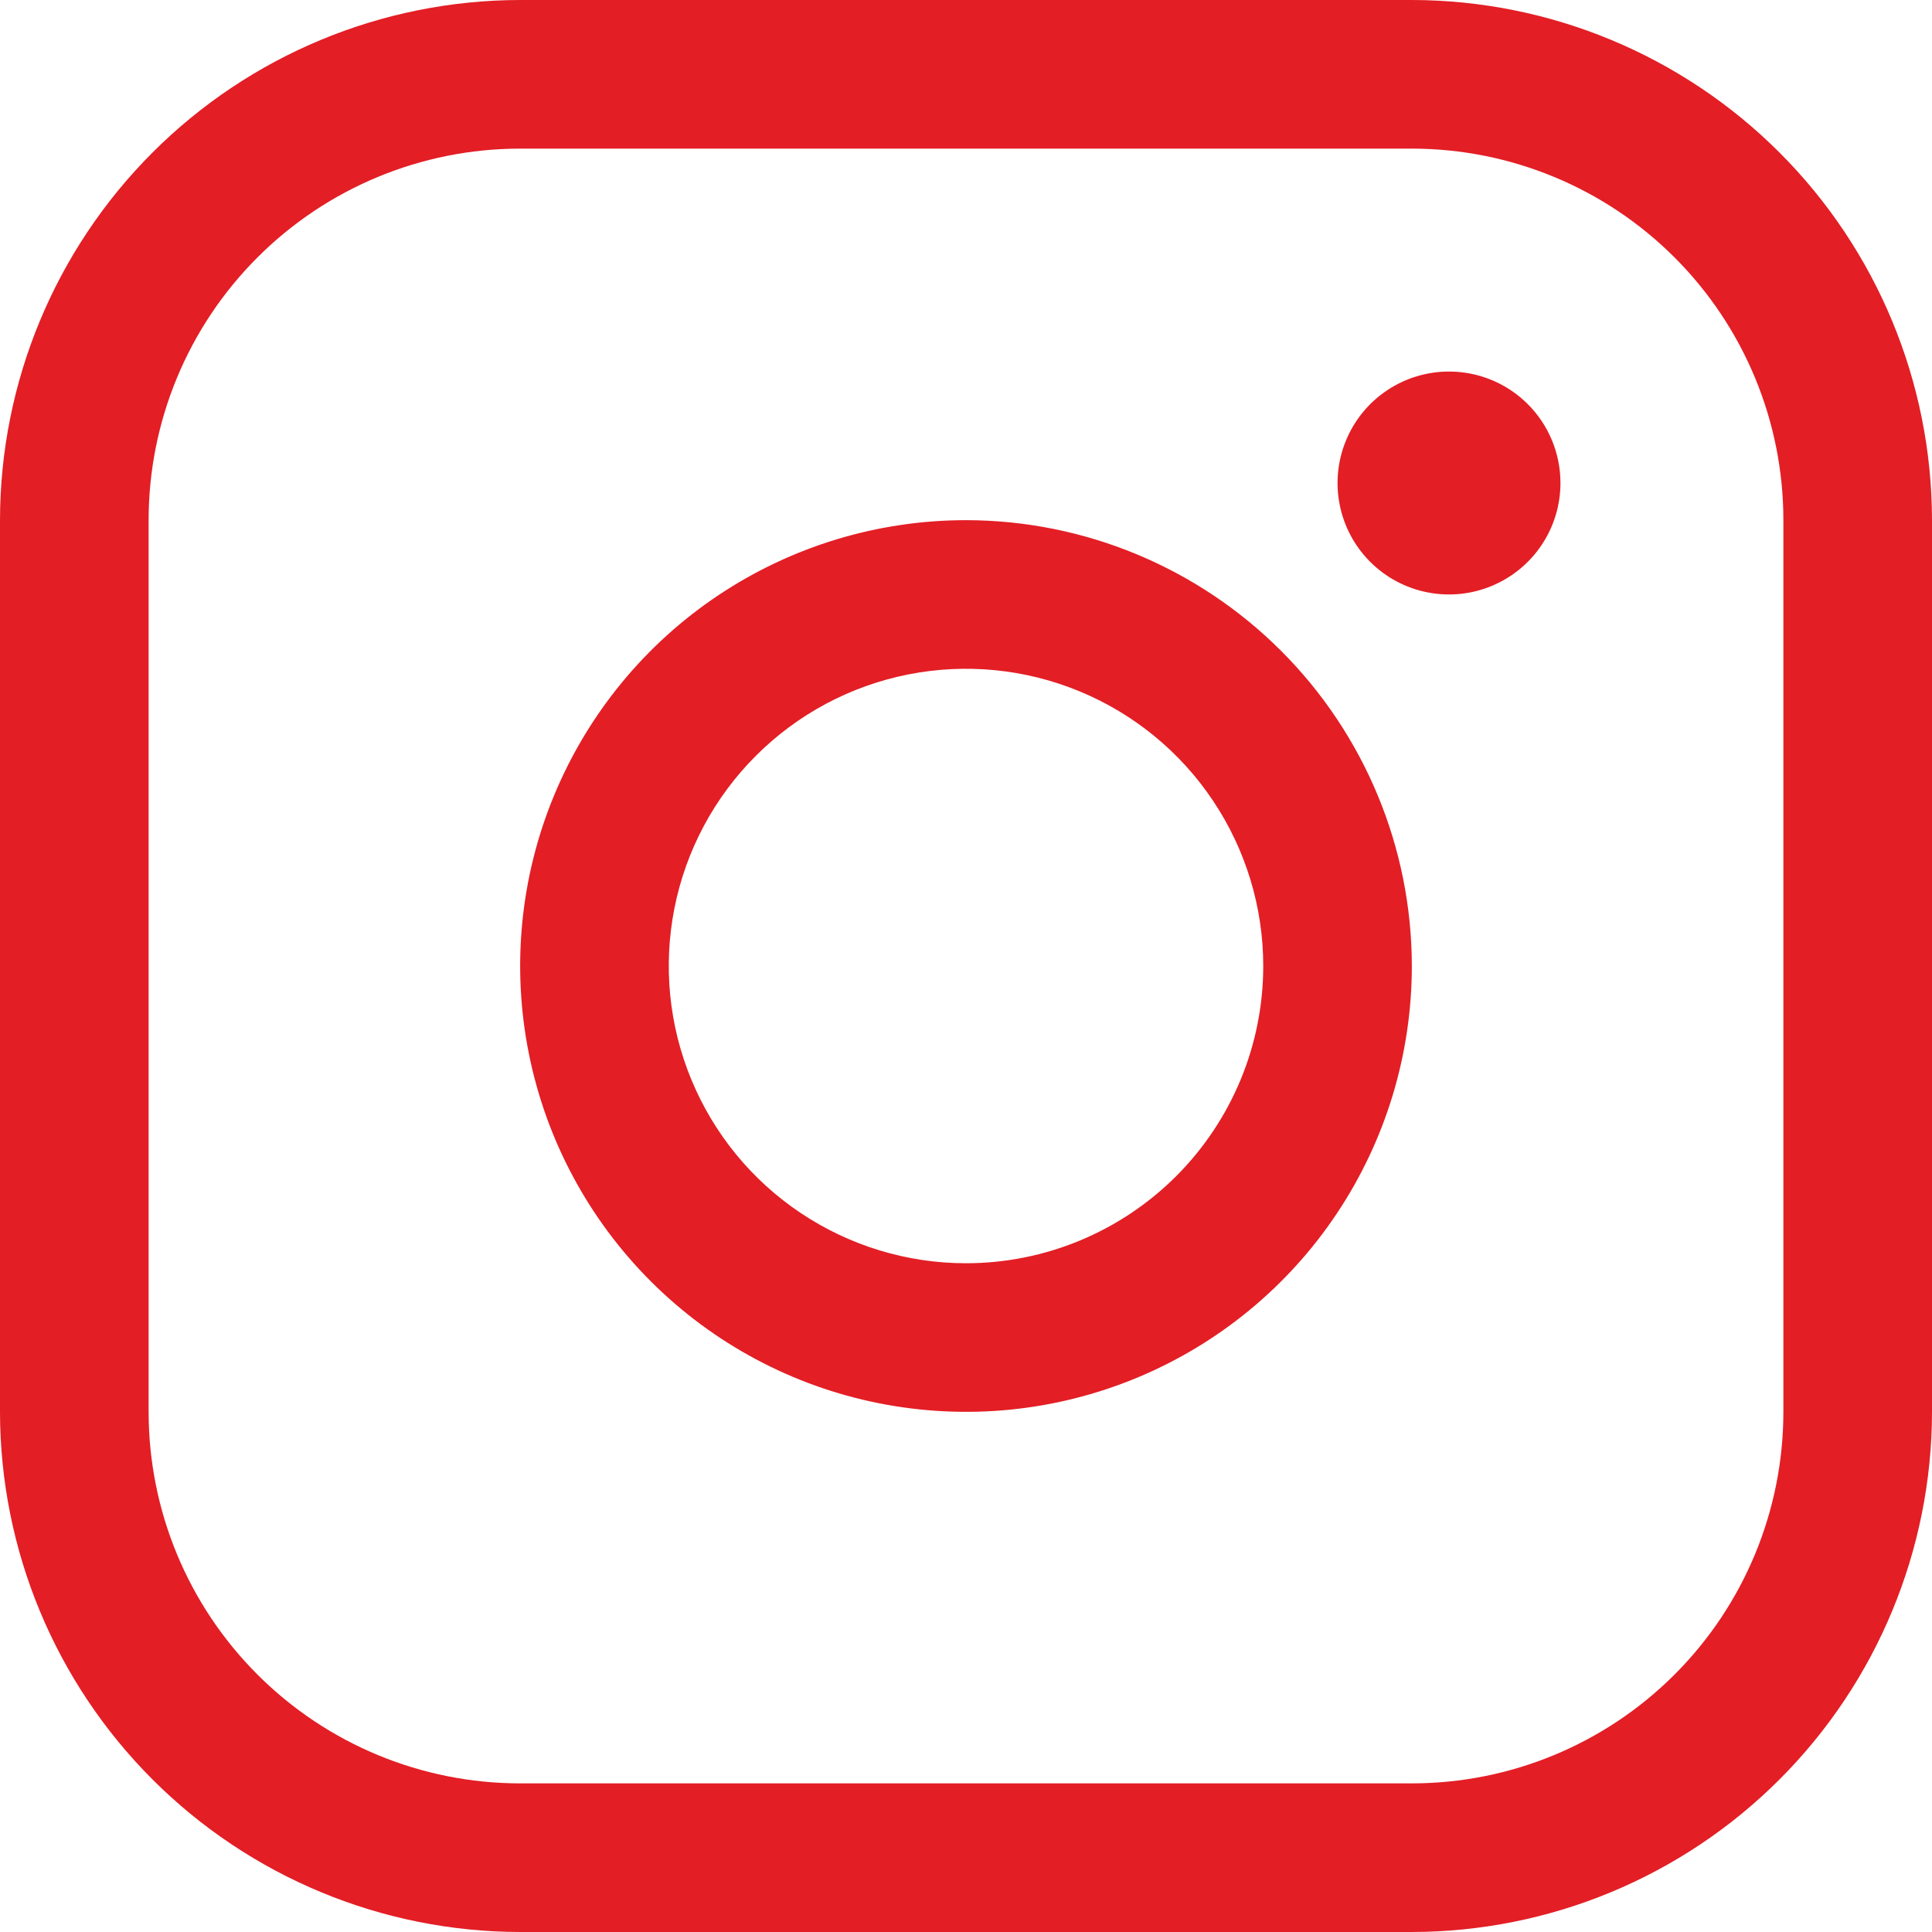 <?xml version="1.0" encoding="UTF-8"?> <svg xmlns="http://www.w3.org/2000/svg" width="55" height="55" viewBox="0 0 55 55" fill="none"> <path d="M27.5 14.808C24.99 14.808 22.536 15.552 20.448 16.947C18.361 18.341 16.735 20.324 15.774 22.643C14.813 24.962 14.562 27.514 15.052 29.976C15.541 32.438 16.75 34.7 18.525 36.475C20.3 38.25 22.562 39.459 25.024 39.948C27.486 40.438 30.038 40.187 32.357 39.226C34.676 38.266 36.659 36.639 38.053 34.551C39.448 32.464 40.192 30.01 40.192 27.5C40.189 24.135 38.85 20.909 36.471 18.529C34.091 16.149 30.865 14.811 27.5 14.808ZM27.5 35.962C25.826 35.962 24.191 35.465 22.799 34.535C21.407 33.606 20.323 32.284 19.683 30.738C19.042 29.192 18.875 27.491 19.201 25.849C19.527 24.208 20.333 22.7 21.517 21.517C22.7 20.333 24.208 19.527 25.849 19.201C27.491 18.875 29.192 19.042 30.738 19.683C32.284 20.323 33.606 21.407 34.535 22.799C35.465 24.191 35.962 25.826 35.962 27.5C35.962 29.744 35.07 31.896 33.483 33.483C31.896 35.07 29.744 35.962 27.5 35.962ZM40.192 0H14.808C10.882 0.004 7.118 1.566 4.342 4.342C1.566 7.118 0.004 10.882 0 14.808V40.192C0.004 44.118 1.566 47.882 4.342 50.658C7.118 53.434 10.882 54.996 14.808 55H40.192C44.118 54.996 47.882 53.434 50.658 50.658C53.434 47.882 54.996 44.118 55 40.192V14.808C54.996 10.882 53.434 7.118 50.658 4.342C47.882 1.566 44.118 0.004 40.192 0ZM50.769 40.192C50.769 42.998 49.655 45.688 47.671 47.671C45.688 49.655 42.998 50.769 40.192 50.769H14.808C12.002 50.769 9.312 49.655 7.329 47.671C5.345 45.688 4.231 42.998 4.231 40.192V14.808C4.231 12.002 5.345 9.312 7.329 7.329C9.312 5.345 12.002 4.231 14.808 4.231H40.192C42.998 4.231 45.688 5.345 47.671 7.329C49.655 9.312 50.769 12.002 50.769 14.808V40.192ZM44.423 13.75C44.423 14.378 44.237 14.991 43.888 15.513C43.54 16.035 43.044 16.441 42.464 16.681C41.885 16.922 41.246 16.985 40.631 16.862C40.015 16.74 39.45 16.438 39.006 15.994C38.562 15.55 38.26 14.985 38.138 14.369C38.016 13.754 38.078 13.116 38.319 12.536C38.559 11.956 38.965 11.46 39.487 11.112C40.009 10.763 40.622 10.577 41.25 10.577C42.092 10.577 42.899 10.911 43.494 11.506C44.089 12.101 44.423 12.908 44.423 13.75Z" fill="#E31E25"></path> </svg> 